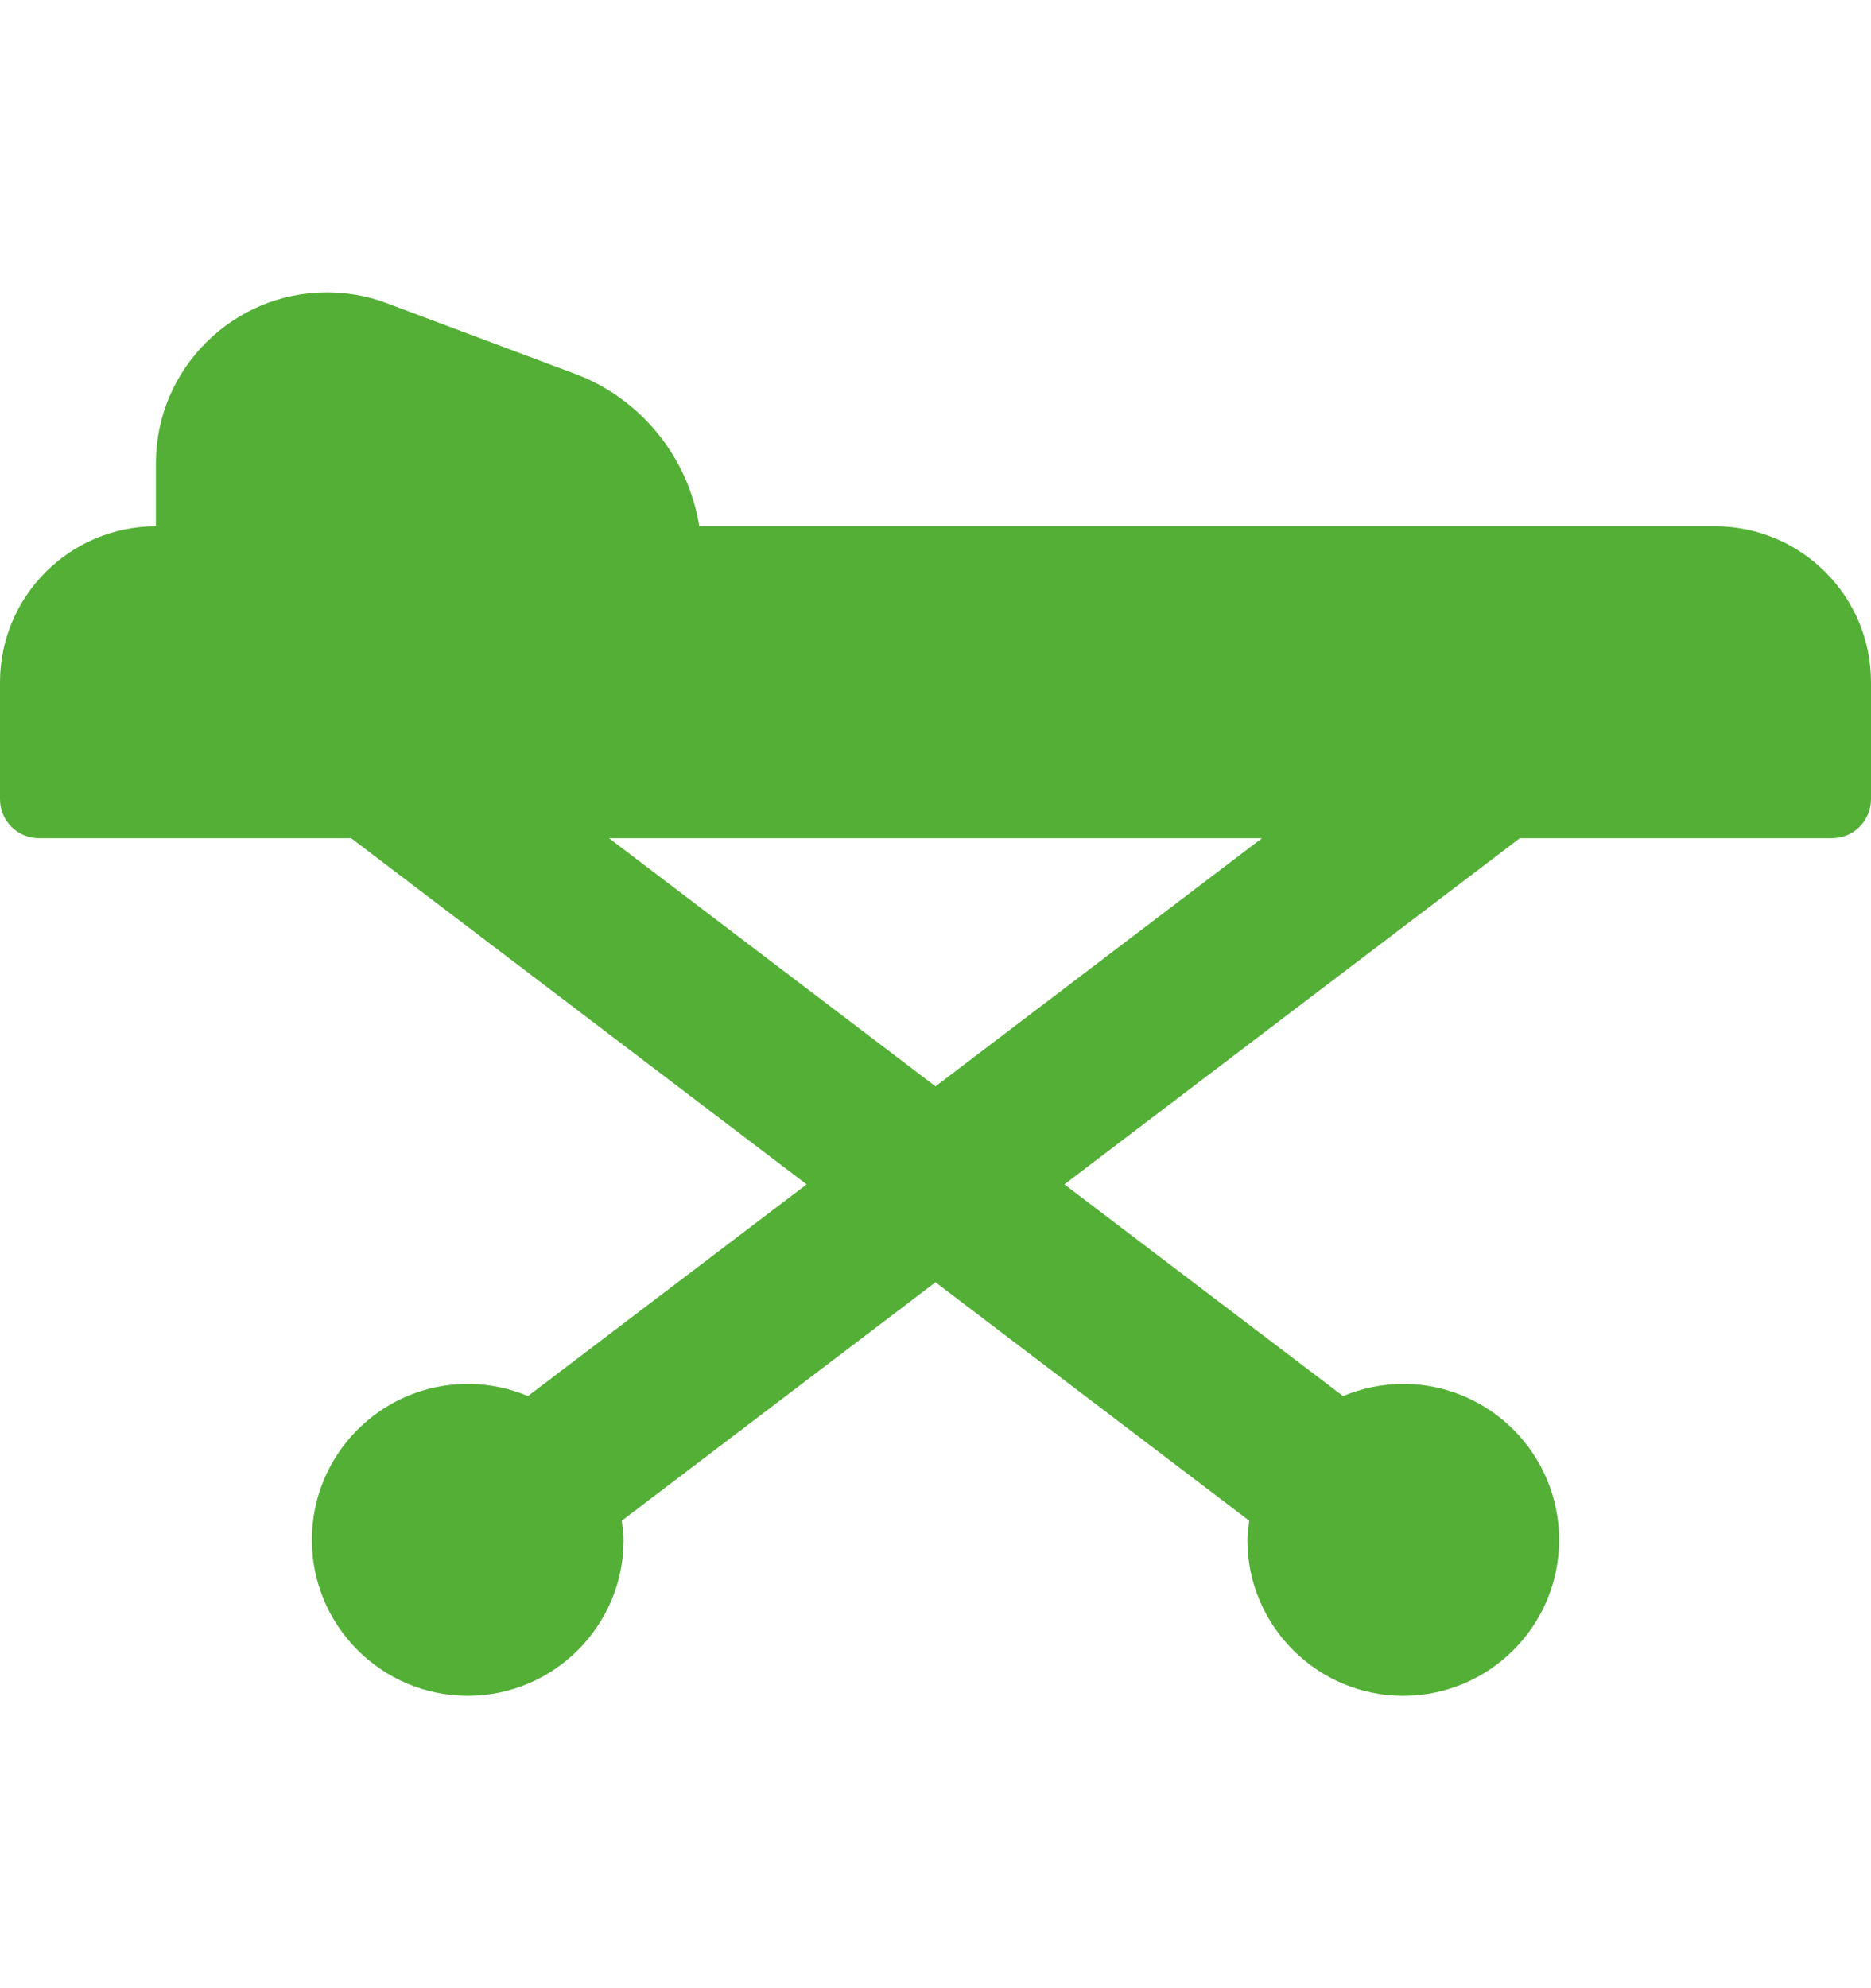 <svg width="16" height="17" viewBox="0 0 16 17" fill="none" xmlns="http://www.w3.org/2000/svg">
<path d="M14.667 4.5H5.98C5.887 3.915 5.484 3.409 4.919 3.197L3.309 2.593C3.145 2.531 2.971 2.5 2.796 2.5C1.99 2.5 1.333 3.156 1.333 3.962V4.5C0.598 4.5 0 5.098 0 5.833V6.833C0 7.018 0.149 7.167 0.333 7.167H3.003L6.898 10.127L4.515 11.937C4.357 11.871 4.183 11.833 4 11.833C3.265 11.833 2.667 12.431 2.667 13.167C2.667 13.902 3.265 14.5 4 14.5C4.735 14.5 5.333 13.902 5.333 13.167C5.333 13.111 5.324 13.057 5.317 13.003L8 10.964L10.683 13.003C10.677 13.057 10.667 13.111 10.667 13.167C10.667 13.902 11.265 14.5 12 14.5C12.735 14.5 13.333 13.902 13.333 13.167C13.333 12.431 12.735 11.833 12 11.833C11.817 11.833 11.643 11.871 11.485 11.937L9.102 10.127L12.997 7.167H15.667C15.851 7.167 16 7.018 16 6.833V5.833C16 5.098 15.402 4.5 14.667 4.5ZM8 9.289L5.208 7.167H10.792L8 9.289Z" fill="#54AF37"/>
</svg>
